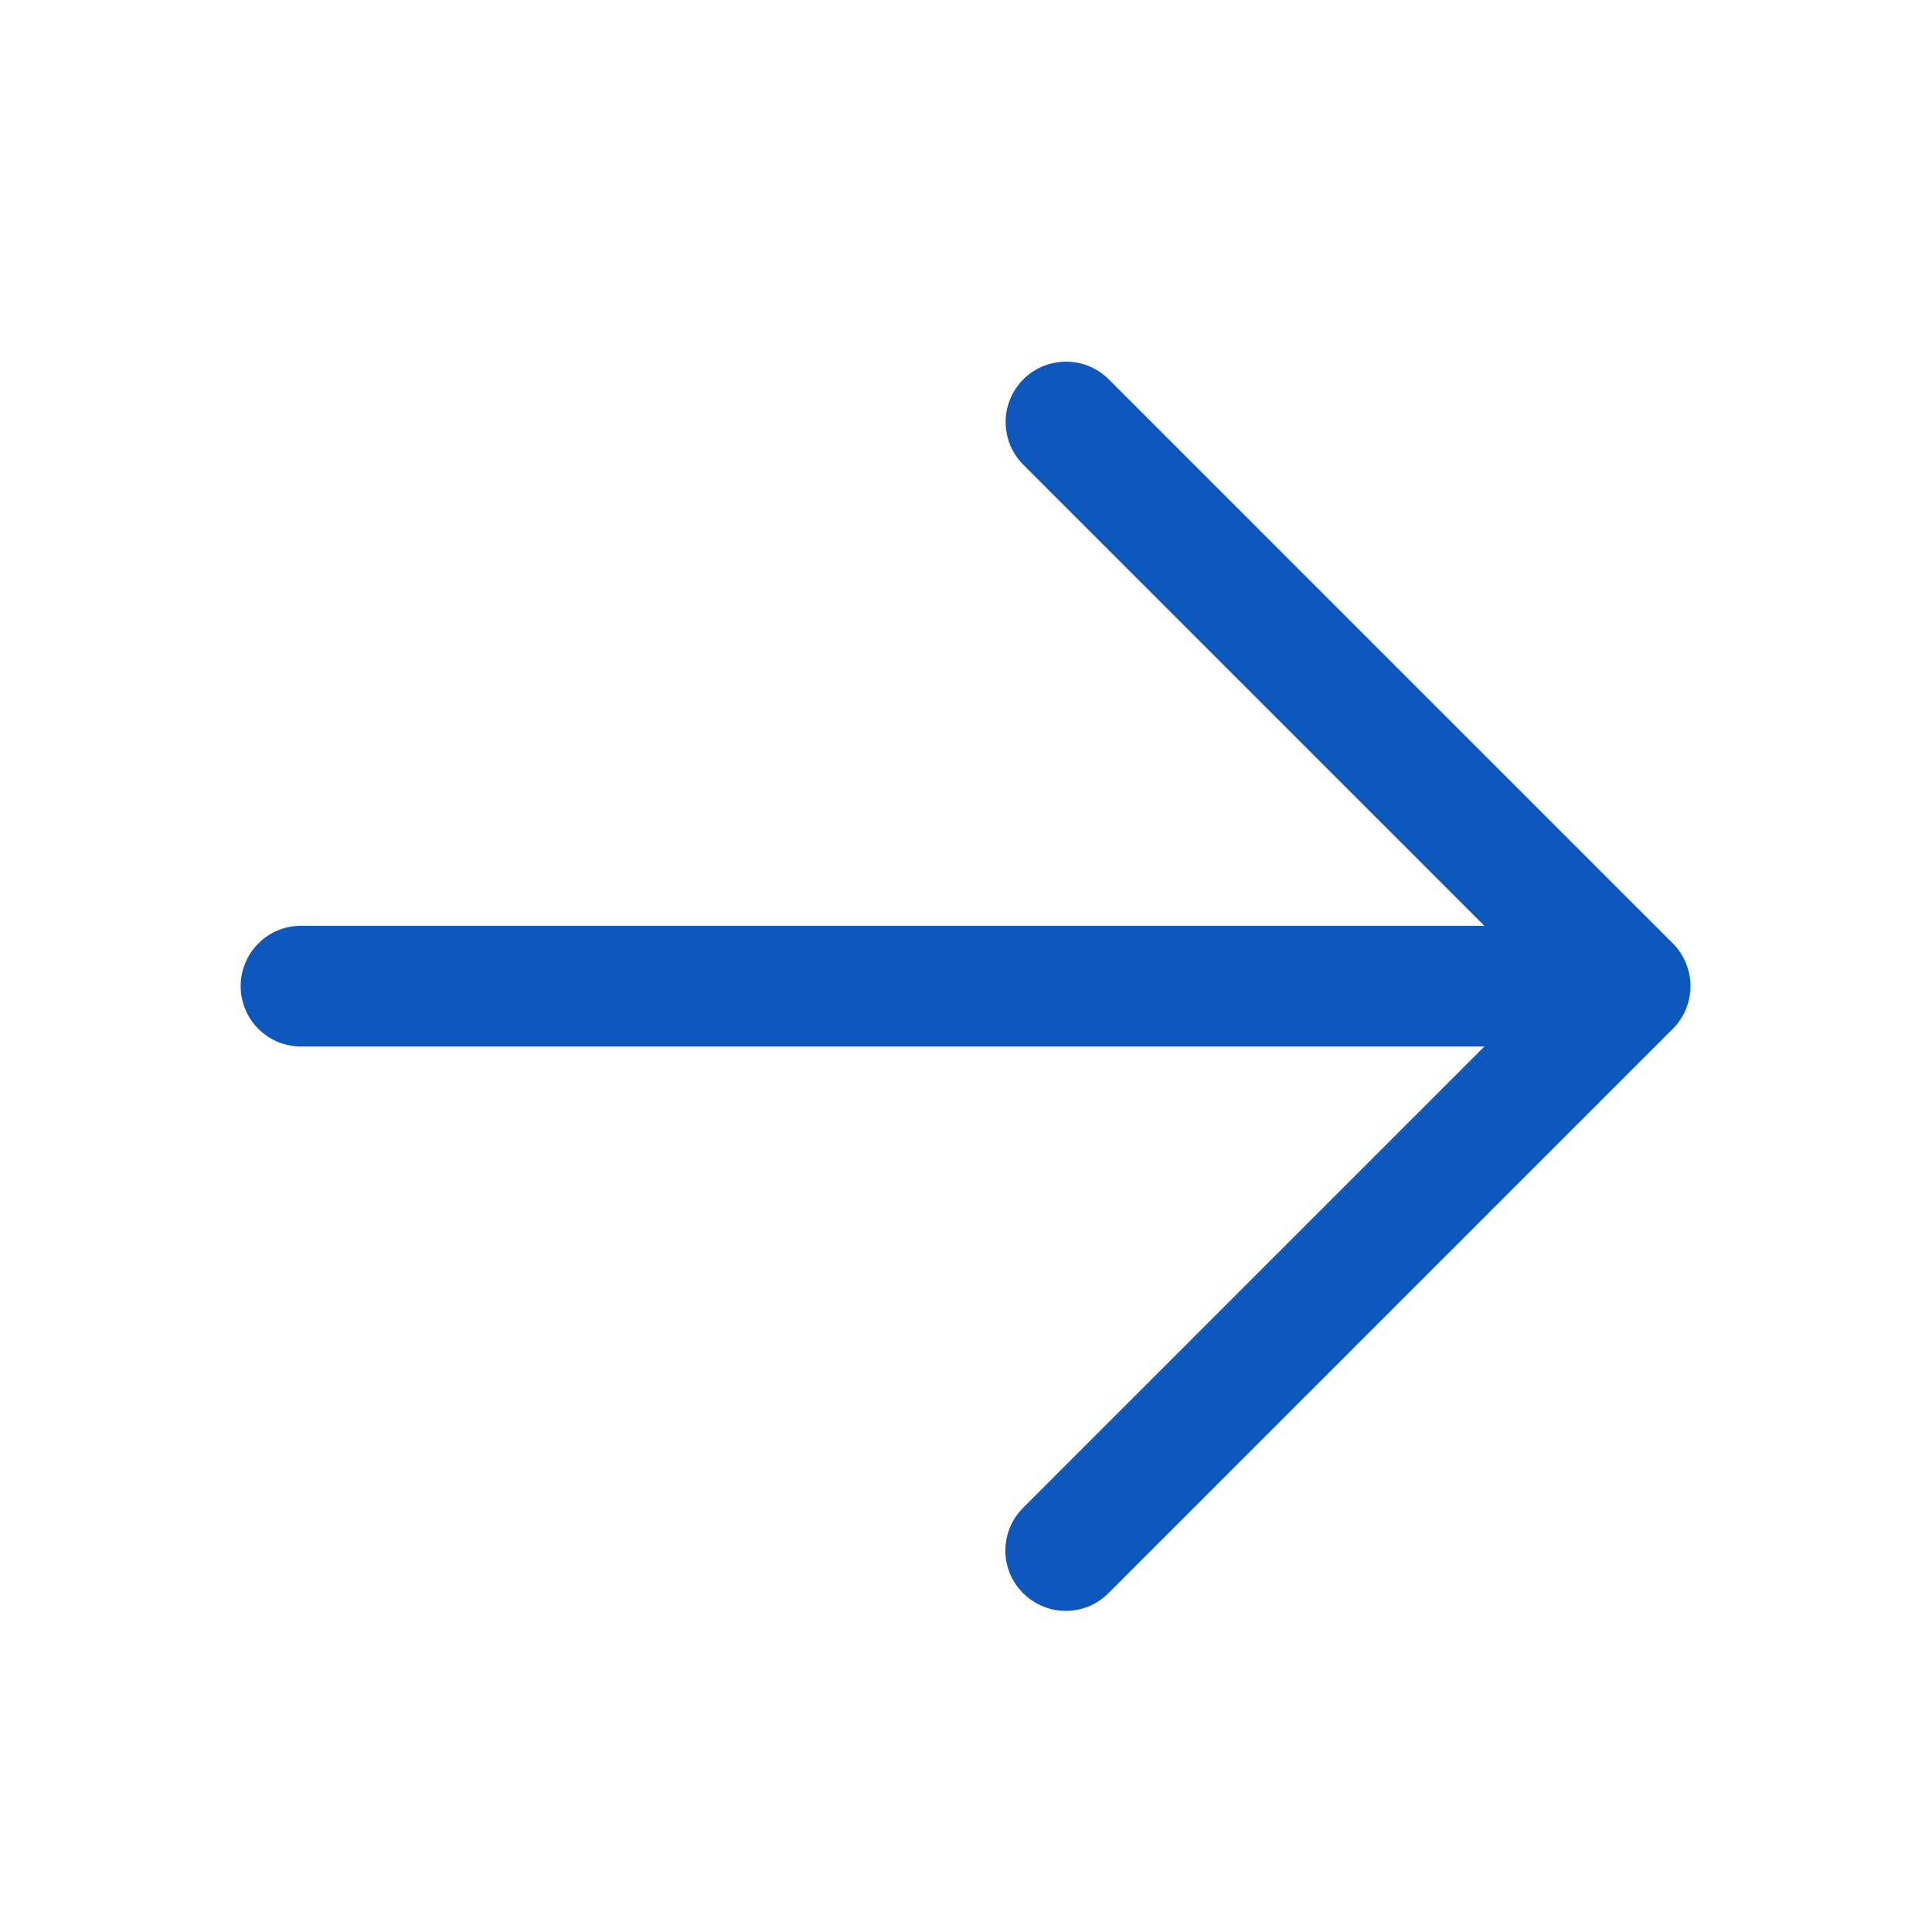 <svg width="16" height="16" viewBox="0 0 16 16" fill="none" xmlns="http://www.w3.org/2000/svg">
<path d="M8.828 2.995C8.729 2.995 8.631 3.025 8.549 3.08C8.466 3.136 8.402 3.215 8.365 3.307C8.327 3.399 8.318 3.5 8.339 3.598C8.359 3.695 8.408 3.784 8.48 3.854L12.293 7.667H2.5C2.434 7.666 2.368 7.678 2.306 7.703C2.245 7.727 2.189 7.764 2.142 7.811C2.095 7.857 2.057 7.913 2.032 7.974C2.006 8.035 1.993 8.1 1.993 8.167C1.993 8.233 2.006 8.299 2.032 8.36C2.057 8.421 2.095 8.476 2.142 8.523C2.189 8.569 2.245 8.606 2.306 8.631C2.368 8.655 2.434 8.668 2.5 8.667H12.293L8.48 12.48C8.432 12.526 8.394 12.581 8.367 12.642C8.341 12.703 8.327 12.769 8.326 12.835C8.325 12.902 8.338 12.968 8.363 13.03C8.388 13.091 8.426 13.147 8.473 13.194C8.52 13.241 8.576 13.278 8.637 13.303C8.699 13.329 8.765 13.341 8.831 13.341C8.898 13.34 8.963 13.326 9.025 13.3C9.086 13.273 9.141 13.235 9.187 13.187L13.854 8.52C13.947 8.426 14 8.299 14 8.167C14 8.034 13.947 7.907 13.854 7.813L9.187 3.146C9.14 3.098 9.084 3.06 9.023 3.034C8.961 3.008 8.895 2.995 8.828 2.995Z" fill="#0D57BD"/>
</svg>
